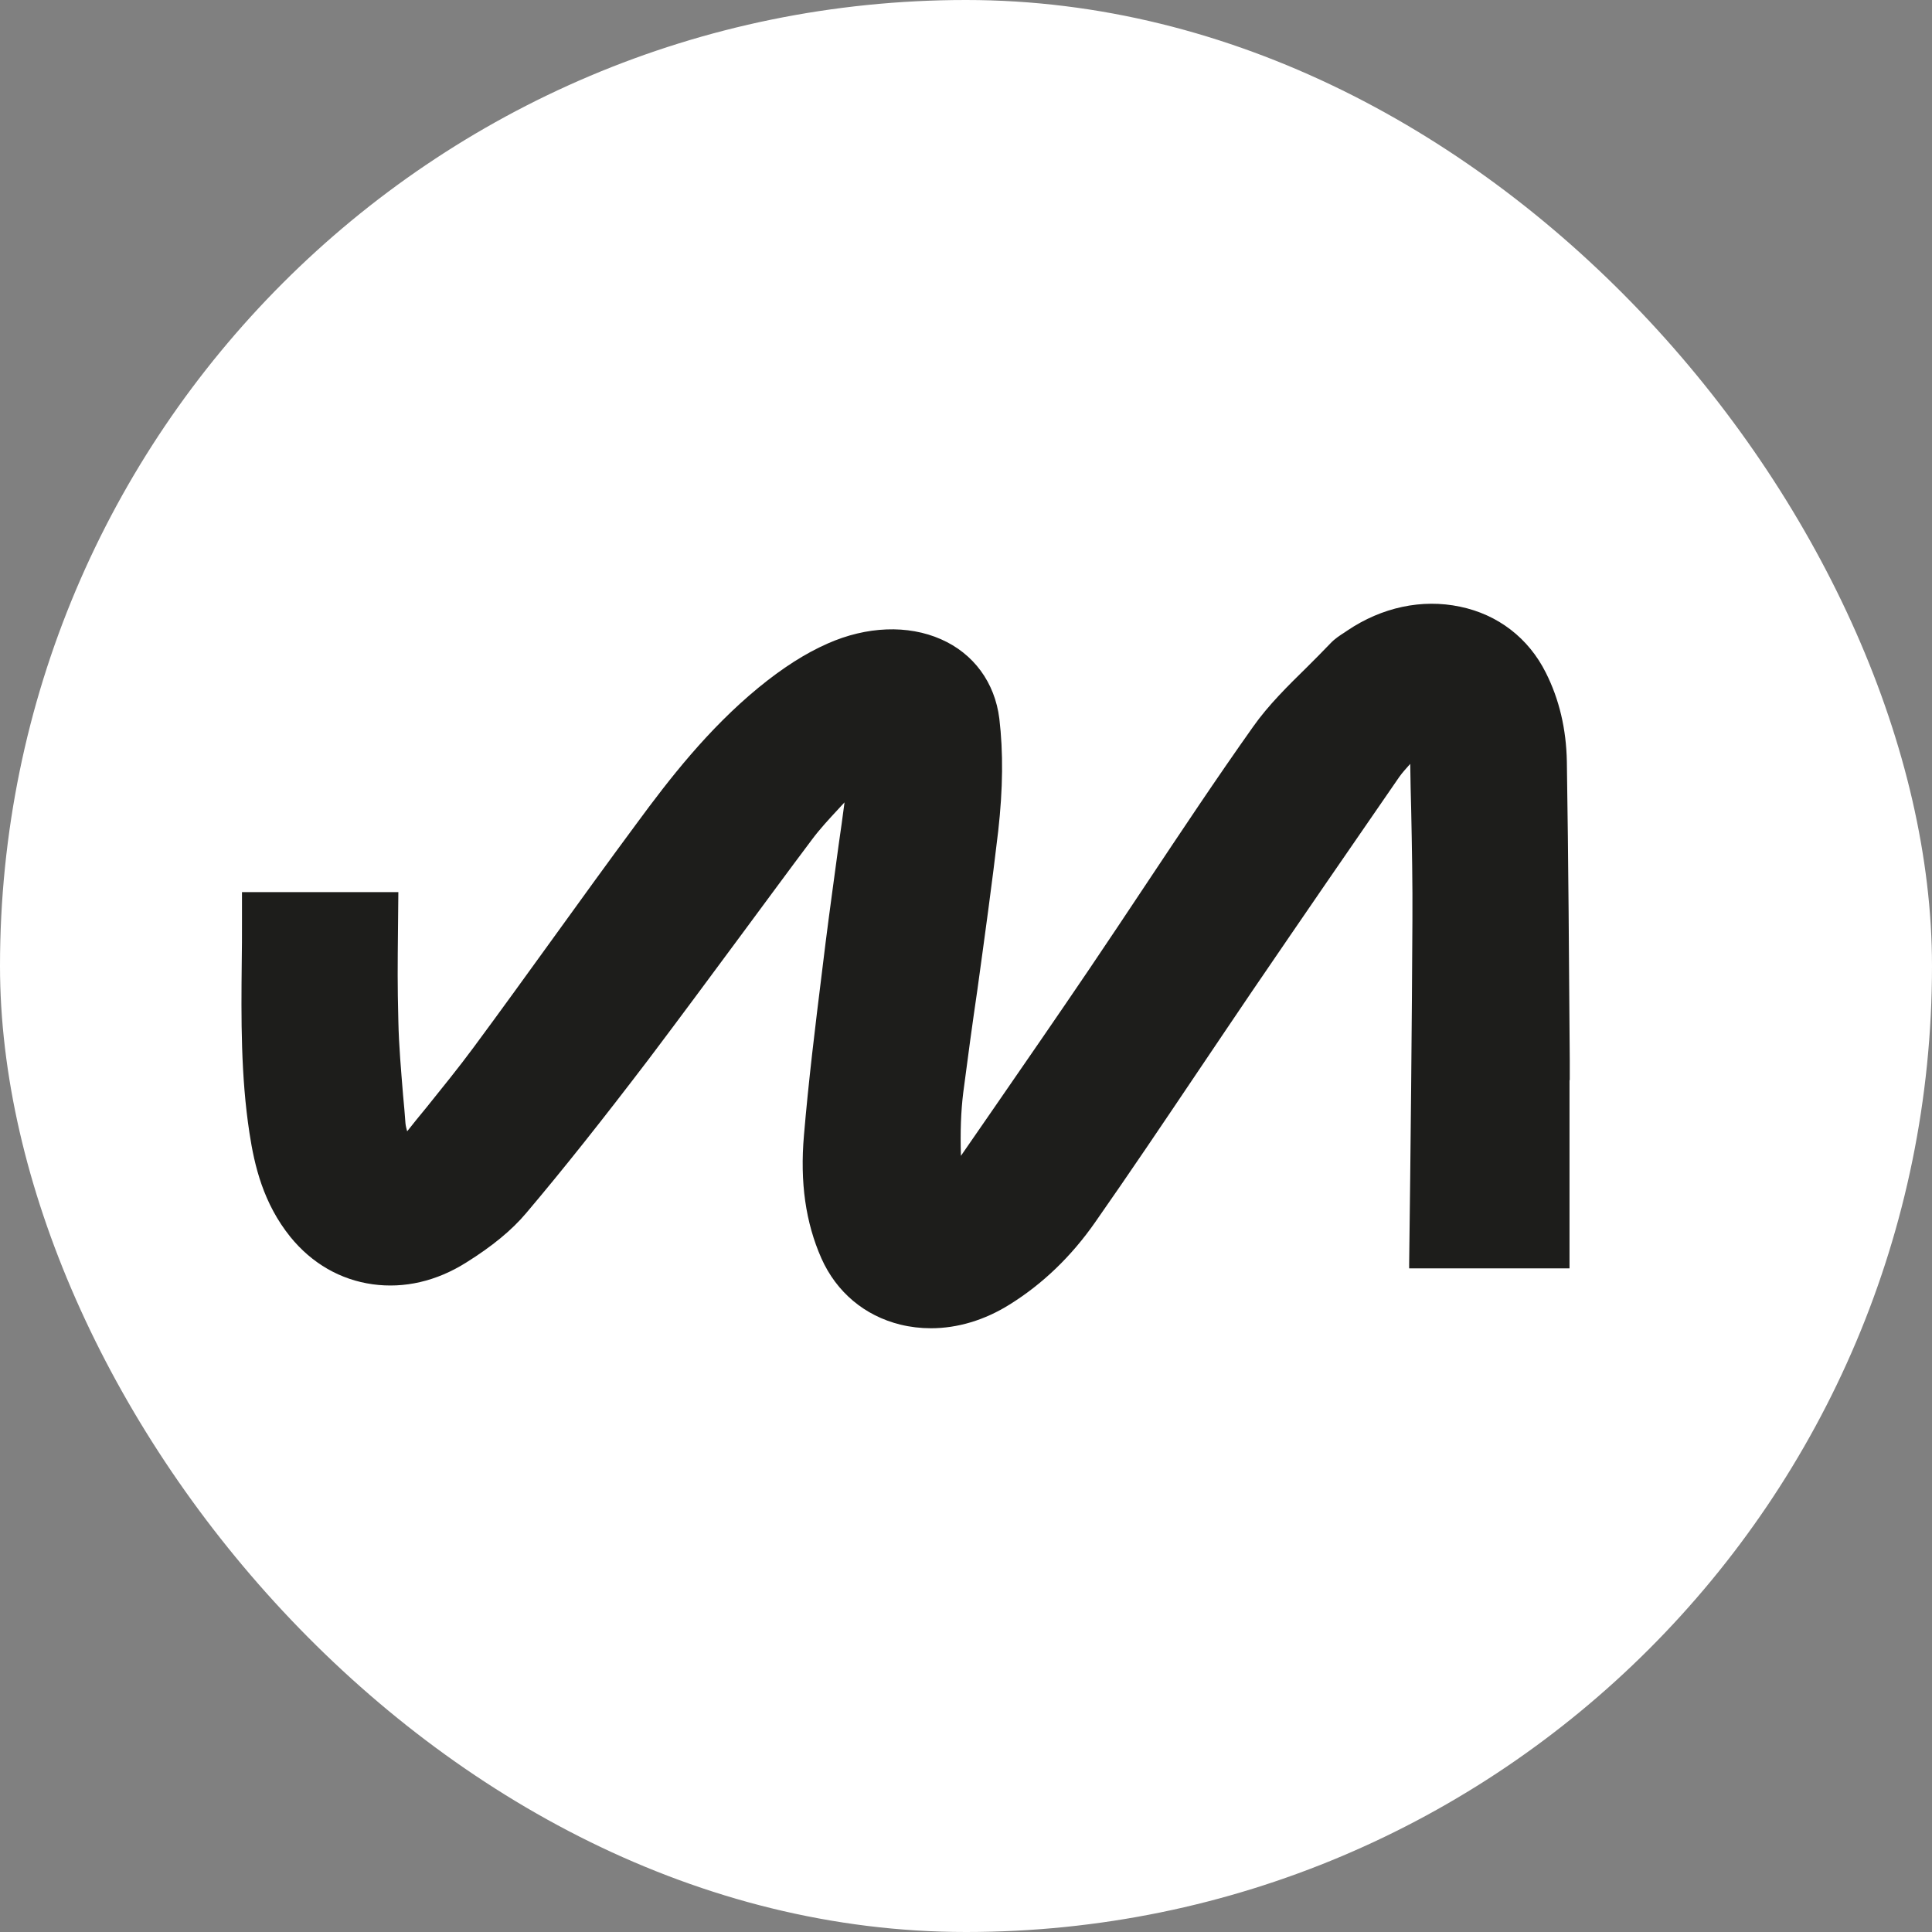 <?xml version="1.0" encoding="UTF-8"?> <svg xmlns="http://www.w3.org/2000/svg" width="16" height="16" viewBox="0 0 16 16" fill="none"><rect x="0" y="0" width="16" height="16" fill="#808080" stroke="none"/><rect width="16" height="16" rx="8" fill="white"></rect><path d="M13 8.945V8.779C12.994 7.969 12.989 7.13 12.976 6.306C12.971 6.038 12.913 5.791 12.802 5.571C12.659 5.285 12.406 5.089 12.09 5.024C11.776 4.958 11.444 5.029 11.158 5.222L11.136 5.237C11.095 5.263 11.053 5.291 11.02 5.326C10.957 5.392 10.892 5.457 10.827 5.522C10.668 5.678 10.504 5.839 10.378 6.018C10.073 6.448 9.778 6.892 9.493 7.32C9.335 7.557 9.178 7.794 9.018 8.03C8.758 8.414 8.489 8.803 8.229 9.18L7.958 9.572C7.952 9.372 7.958 9.204 7.977 9.05C8.014 8.764 8.053 8.478 8.095 8.192C8.154 7.762 8.216 7.318 8.267 6.88C8.306 6.532 8.309 6.229 8.276 5.951C8.239 5.653 8.064 5.413 7.793 5.294C7.519 5.173 7.177 5.186 6.853 5.33C6.667 5.412 6.48 5.532 6.28 5.696C5.862 6.04 5.542 6.453 5.276 6.815C5.041 7.132 4.81 7.452 4.579 7.772C4.36 8.075 4.142 8.377 3.92 8.677C3.795 8.846 3.659 9.013 3.529 9.175C3.475 9.239 3.424 9.304 3.372 9.369C3.366 9.348 3.36 9.325 3.358 9.304C3.352 9.226 3.346 9.147 3.338 9.069C3.322 8.868 3.303 8.66 3.299 8.456C3.291 8.144 3.293 8.003 3.296 7.693L3.299 7.388H2.004V7.422C2.004 7.524 2.004 7.571 2.004 7.59C2.004 7.592 2.004 7.595 2.004 7.597C2.004 7.607 2.004 7.619 2.004 7.631C2.004 7.745 2.004 7.859 2.002 7.973C1.997 8.435 1.994 8.914 2.066 9.383C2.107 9.653 2.18 9.965 2.405 10.244C2.583 10.463 2.819 10.599 3.087 10.636C3.347 10.672 3.614 10.611 3.859 10.457C4.077 10.321 4.239 10.187 4.357 10.047C4.666 9.682 4.988 9.276 5.372 8.772C5.63 8.43 5.889 8.08 6.139 7.742C6.334 7.479 6.528 7.214 6.725 6.952C6.789 6.866 6.865 6.784 6.944 6.699C6.961 6.681 6.977 6.662 6.994 6.645C6.979 6.763 6.962 6.881 6.945 6.999C6.909 7.268 6.871 7.538 6.837 7.808L6.807 8.052C6.752 8.495 6.696 8.952 6.658 9.402C6.624 9.793 6.672 10.125 6.802 10.42C6.927 10.701 7.16 10.897 7.457 10.97C7.539 10.99 7.624 11 7.71 11C7.93 11 8.155 10.933 8.362 10.803C8.635 10.633 8.872 10.405 9.069 10.123C9.356 9.713 9.639 9.292 9.913 8.885C10.064 8.661 10.216 8.435 10.368 8.211C10.773 7.617 11.18 7.025 11.589 6.433C11.614 6.398 11.644 6.365 11.679 6.326C11.679 6.327 11.679 6.329 11.679 6.331C11.68 6.458 11.684 6.585 11.687 6.713C11.693 7.013 11.699 7.321 11.697 7.625C11.693 8.453 11.682 9.543 11.67 10.469V10.504H12.998V10.469C12.998 10.239 12.998 9.967 12.998 9.699C12.998 9.423 12.998 9.155 12.998 8.945" fill="#1D1D1B"></path></svg> 